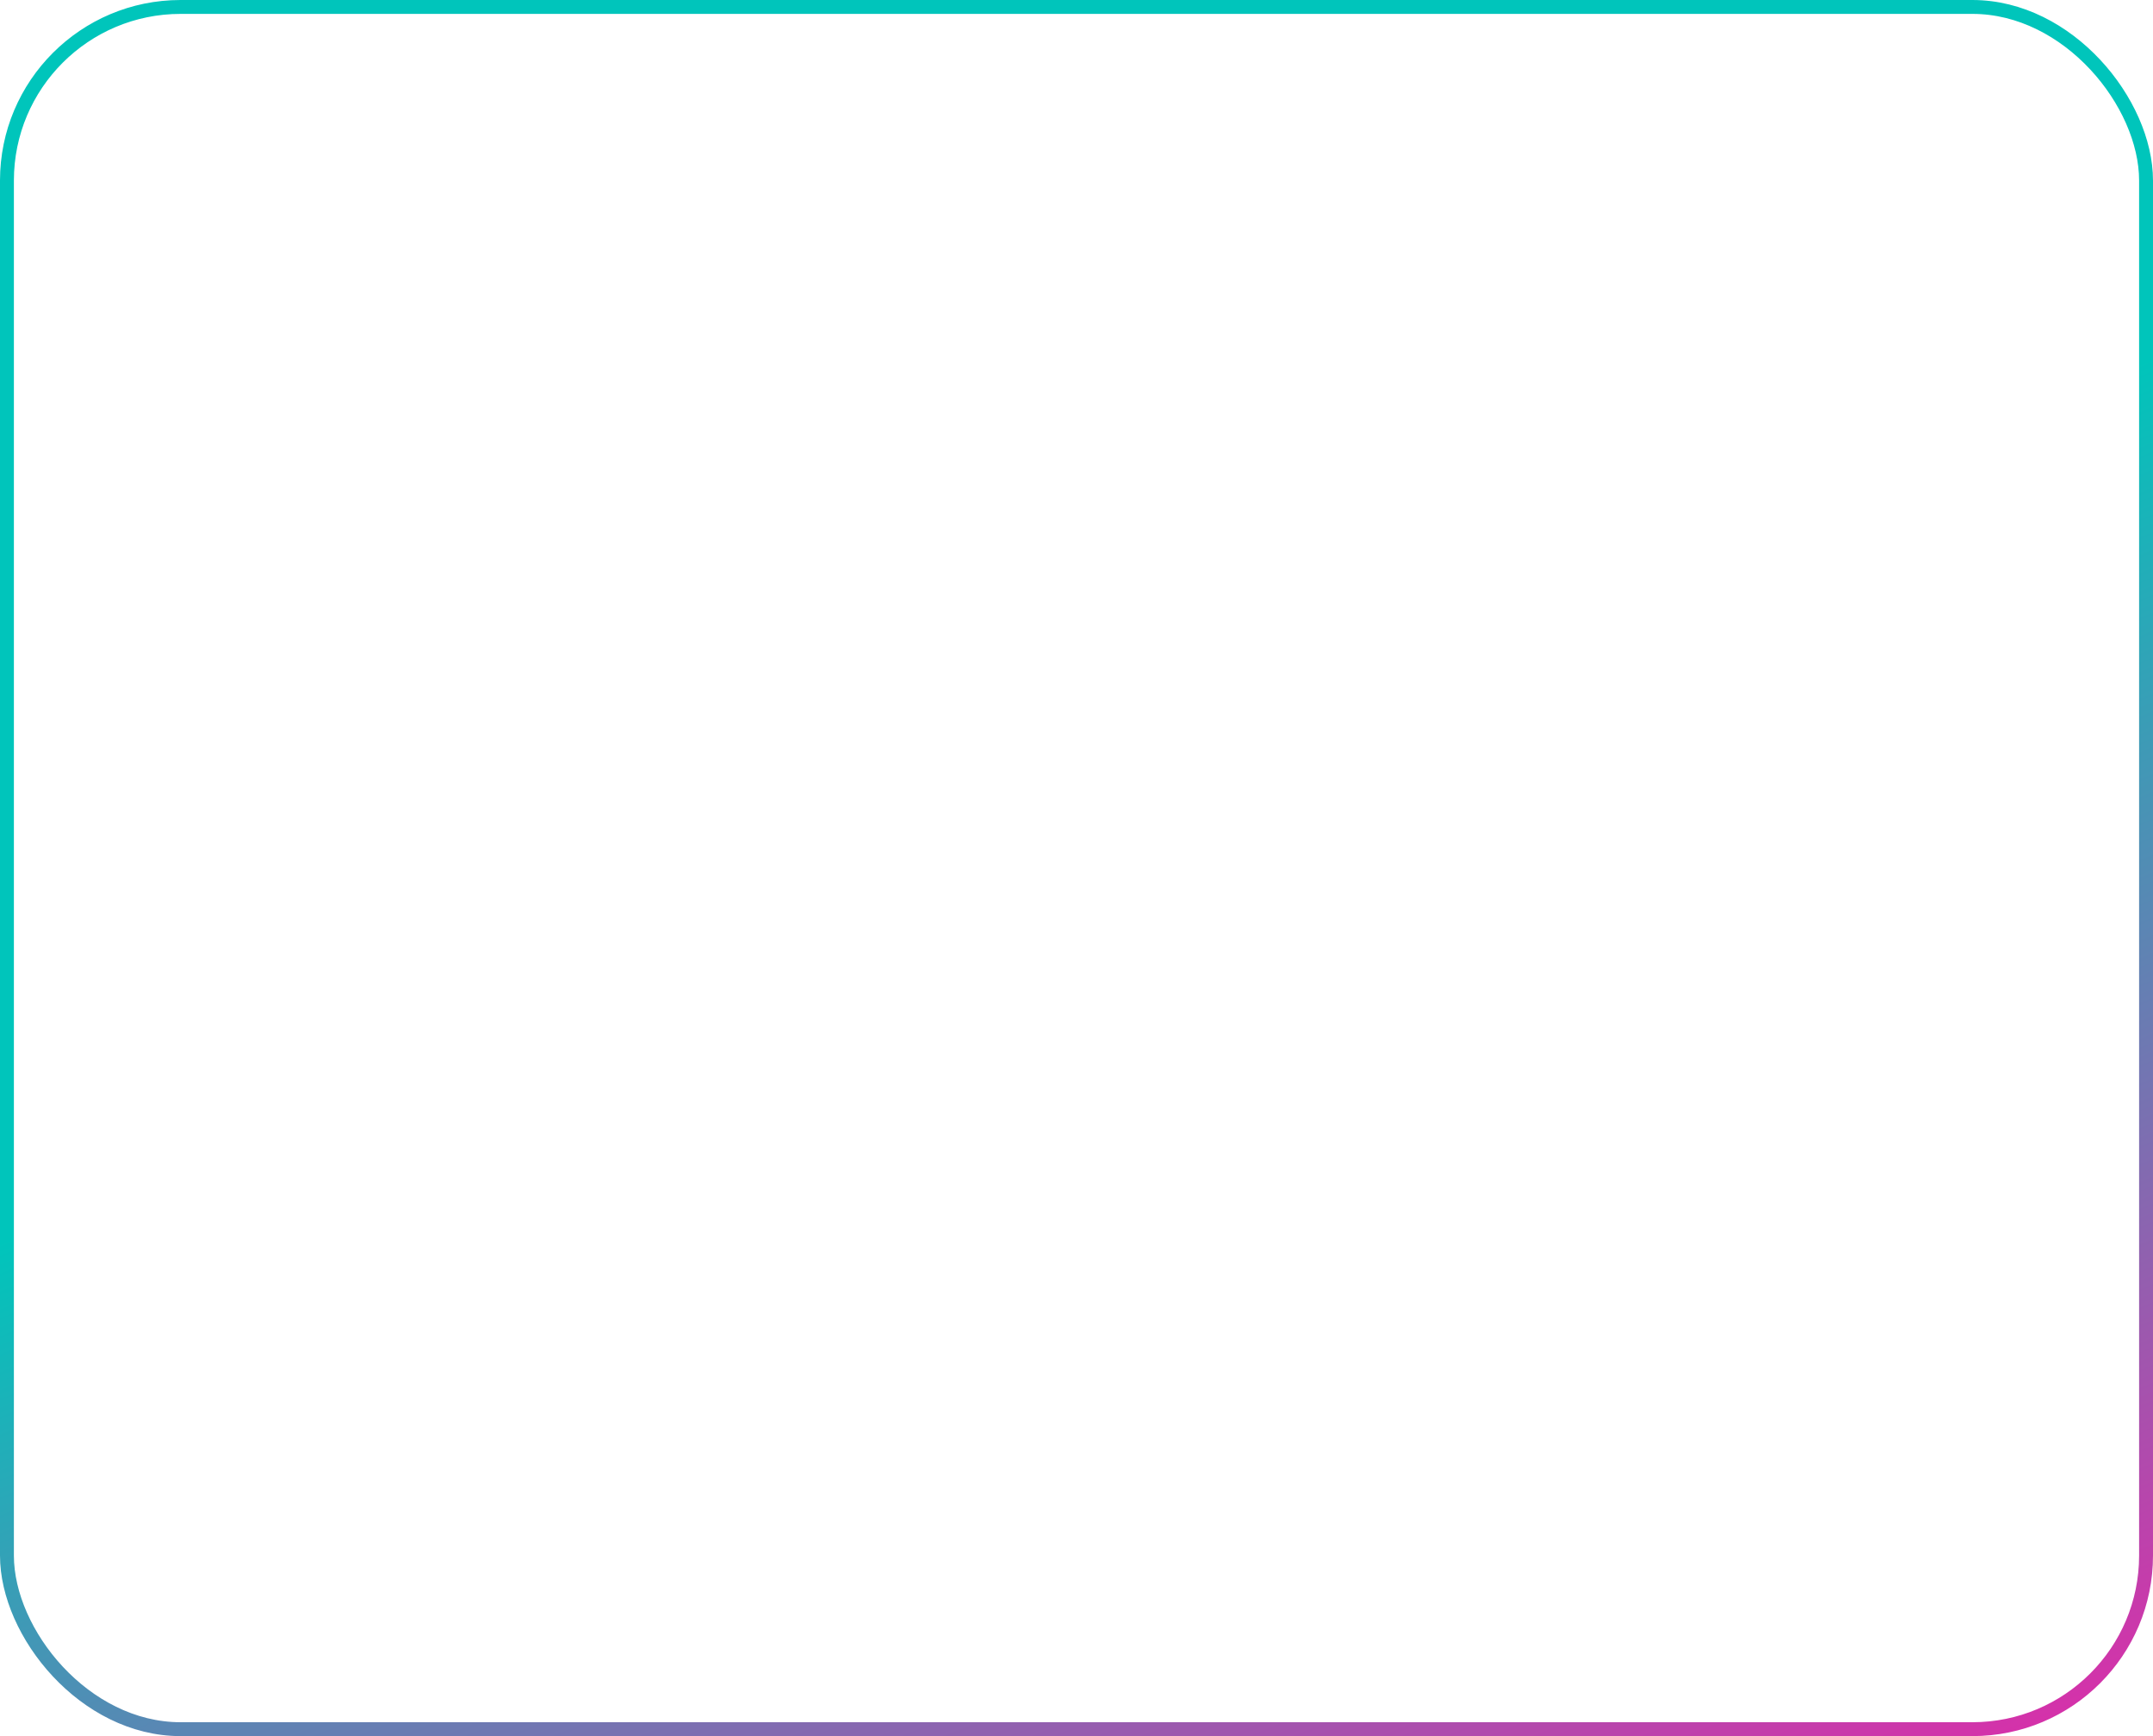 <?xml version="1.0" encoding="UTF-8"?> <svg xmlns="http://www.w3.org/2000/svg" width="155" height="125" viewBox="0 0 155 125" fill="none"><rect x="0.5" y="0.5" width="154" height="124" rx="12.5" stroke="url(#paint0_linear_28_950)"></rect><defs><linearGradient id="paint0_linear_28_950" x1="2.583" y1="-1.65866e-06" x2="68.576" y2="160.529" gradientUnits="userSpaceOnUse"><stop offset="0.471" stop-color="#00C5BB"></stop><stop offset="1" stop-color="#DE2BA9"></stop></linearGradient></defs></svg> 